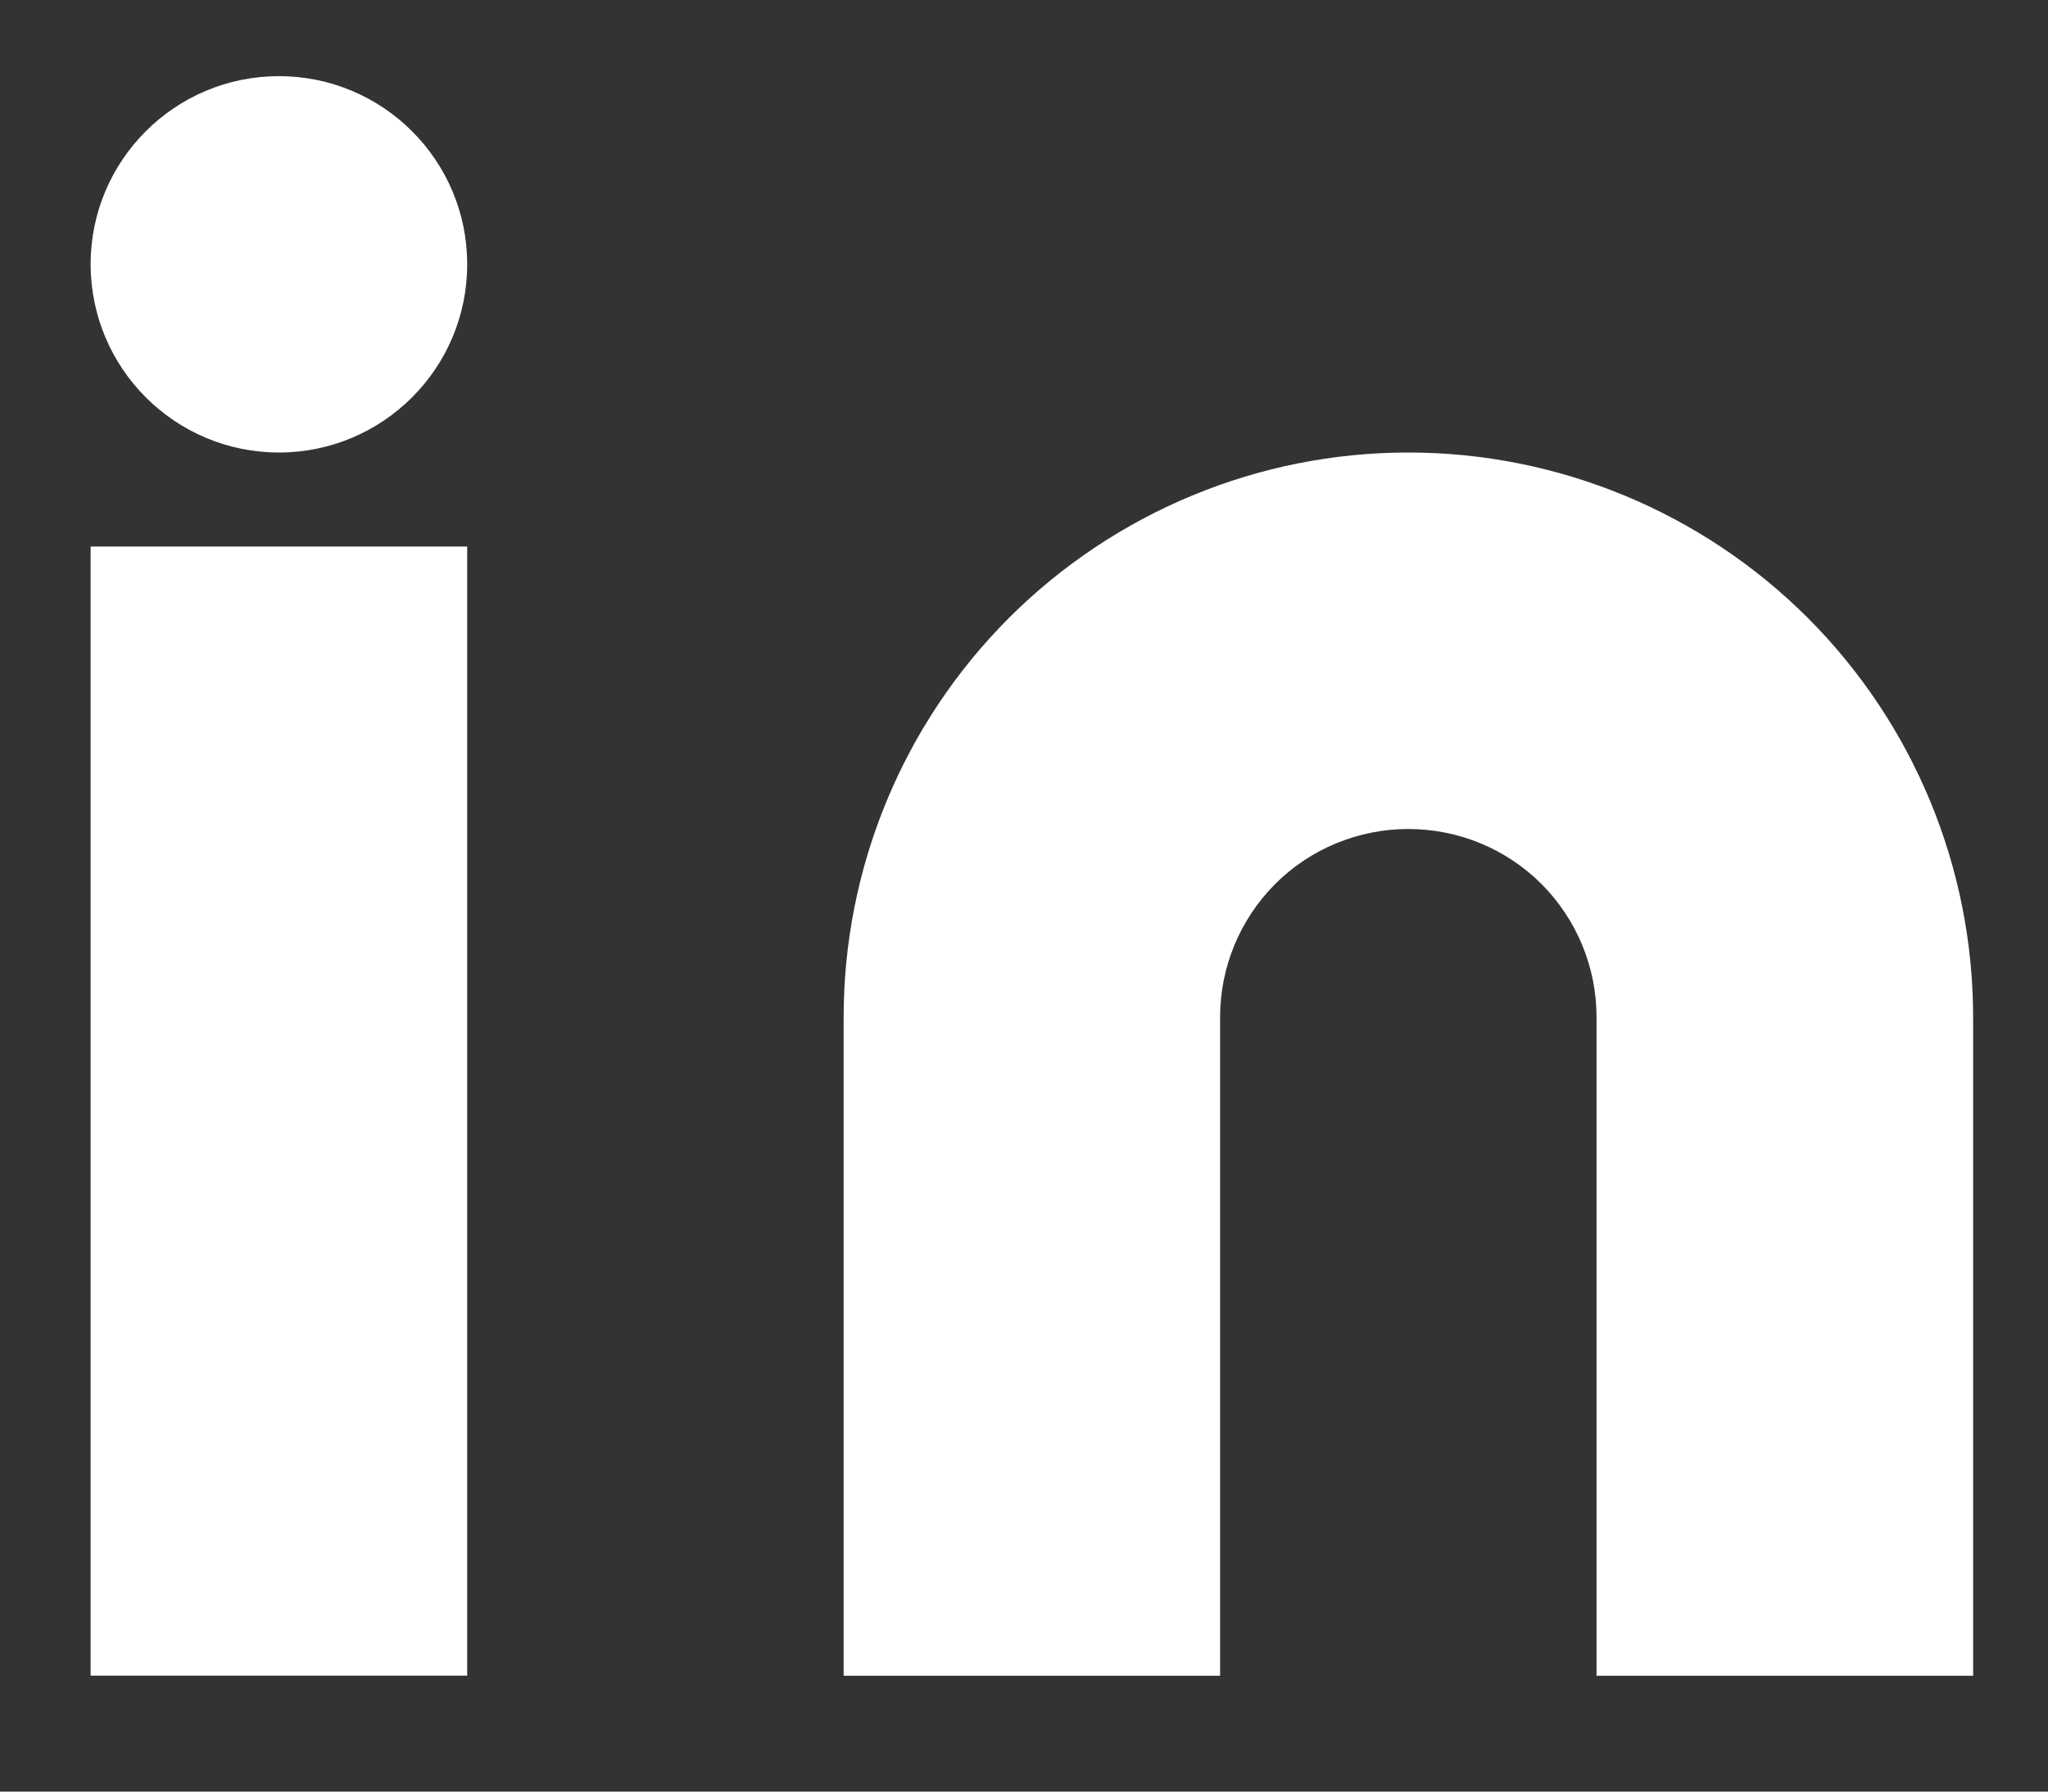 <svg width="16" height="14" viewBox="0 0 16 14" fill="none" xmlns="http://www.w3.org/2000/svg">
<rect x="0" y="0" width="16" height="14" fill="#333333" stroke="none"/>
<path d="M11.002 3.536C12.172 3.536 13.295 4.001 14.123 4.828C14.95 5.655 15.415 6.778 15.415 7.948V13.095H12.473V7.948C12.473 7.558 12.318 7.184 12.043 6.908C11.767 6.632 11.393 6.478 11.002 6.478C10.613 6.478 10.238 6.632 9.962 6.908C9.687 7.184 9.532 7.558 9.532 7.948V13.095H6.591V7.948C6.591 6.778 7.056 5.655 7.883 4.828C8.711 4.001 9.833 3.536 11.002 3.536ZM3.65 13.094H0.708V4.271H3.65V13.094ZM2.179 0.595C2.991 0.595 3.65 1.253 3.65 2.065C3.65 2.878 2.991 3.536 2.179 3.536C1.367 3.536 0.709 2.878 0.708 2.065C0.708 1.253 1.367 0.595 2.179 0.595Z" fill="white"/>
</svg>

